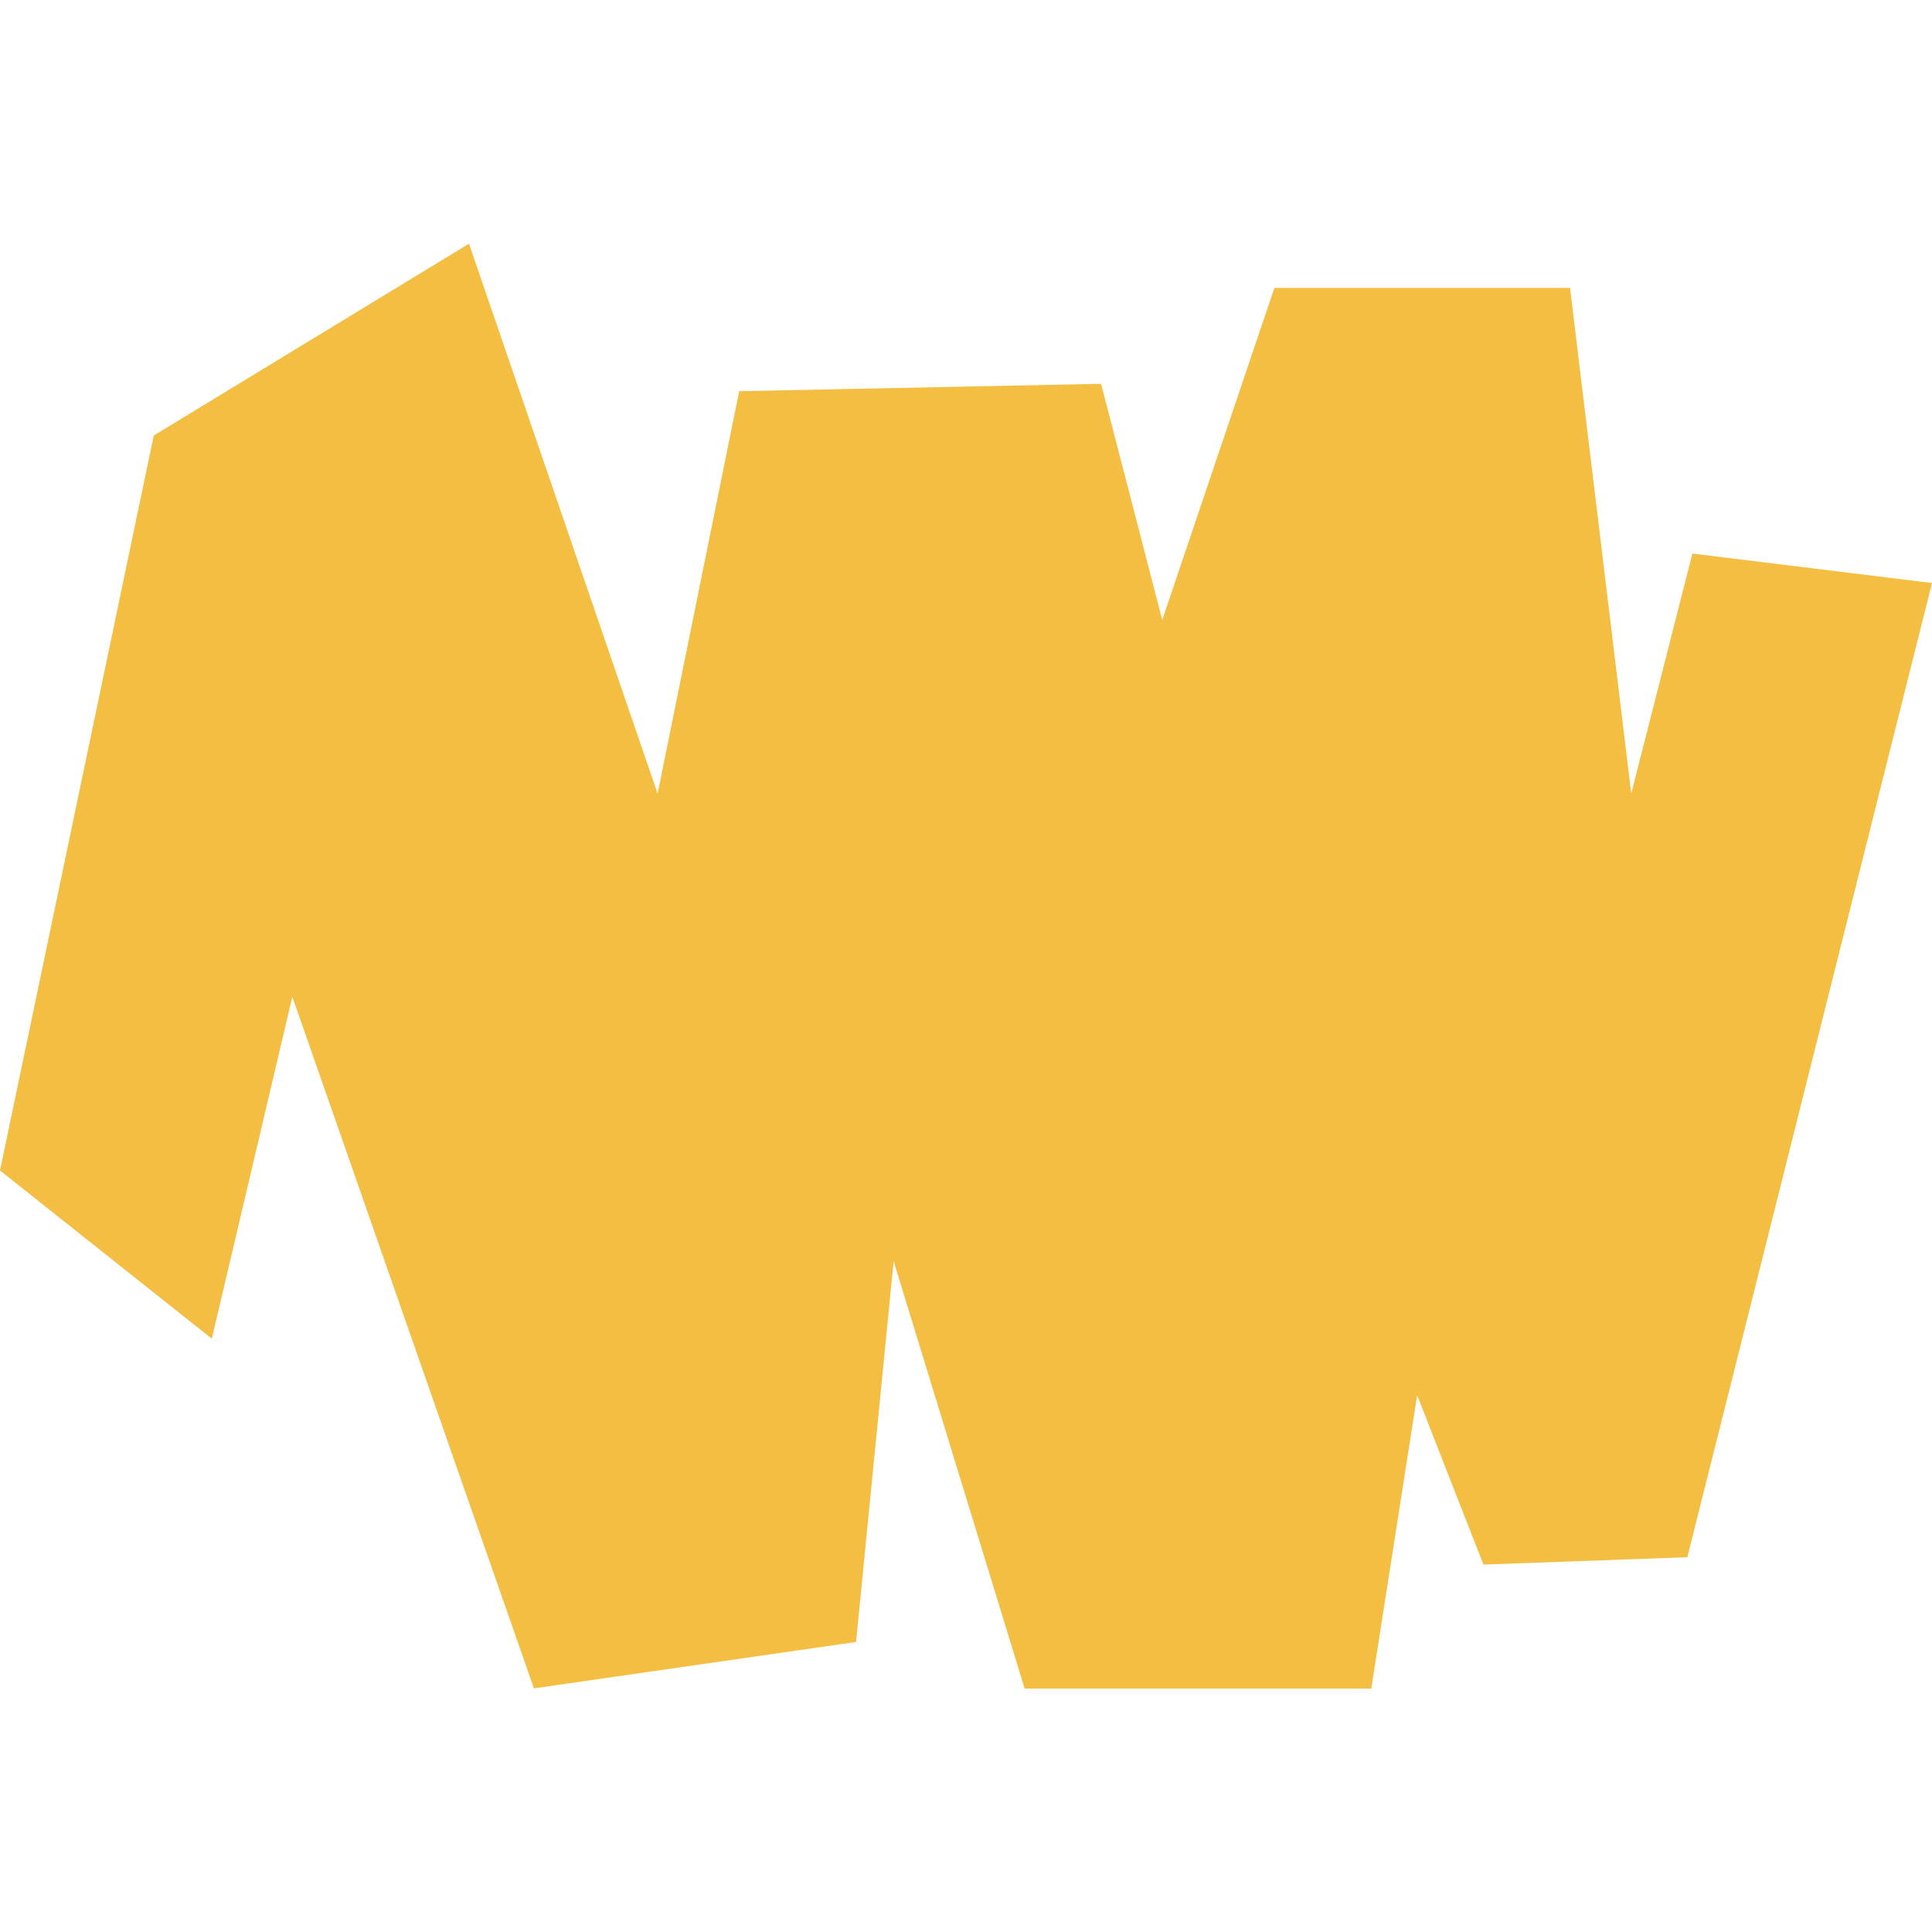 <svg xmlns="http://www.w3.org/2000/svg" width="32px" height="32px" viewBox="0 0 41.639 31.137">
  <style>
  path {
    fill: #f3be41;
  }
  @media (prefers-color-scheme: dark) {
    path { fill: #ffffff; }
  }
</style>
  <path id="Path_1" data-name="Path 1" d="M10.108,0,3.314,4.134,0,19.975,4.565,23.6,6.3,16.23l5.207,14.906,6.943-1,.81-8.207,2.823,9.211h7.471l.989-6.322,1.428,3.65,4.395-.159L41.639,7.314l-5.164-.636-1.318,5.174L33.838.953H27.466L25.049,8.109,23.731,3.02l-7.8.159-1.758,8.673Z" transform="translate(0 0.001)" fill="#f3be41"/>
</svg>